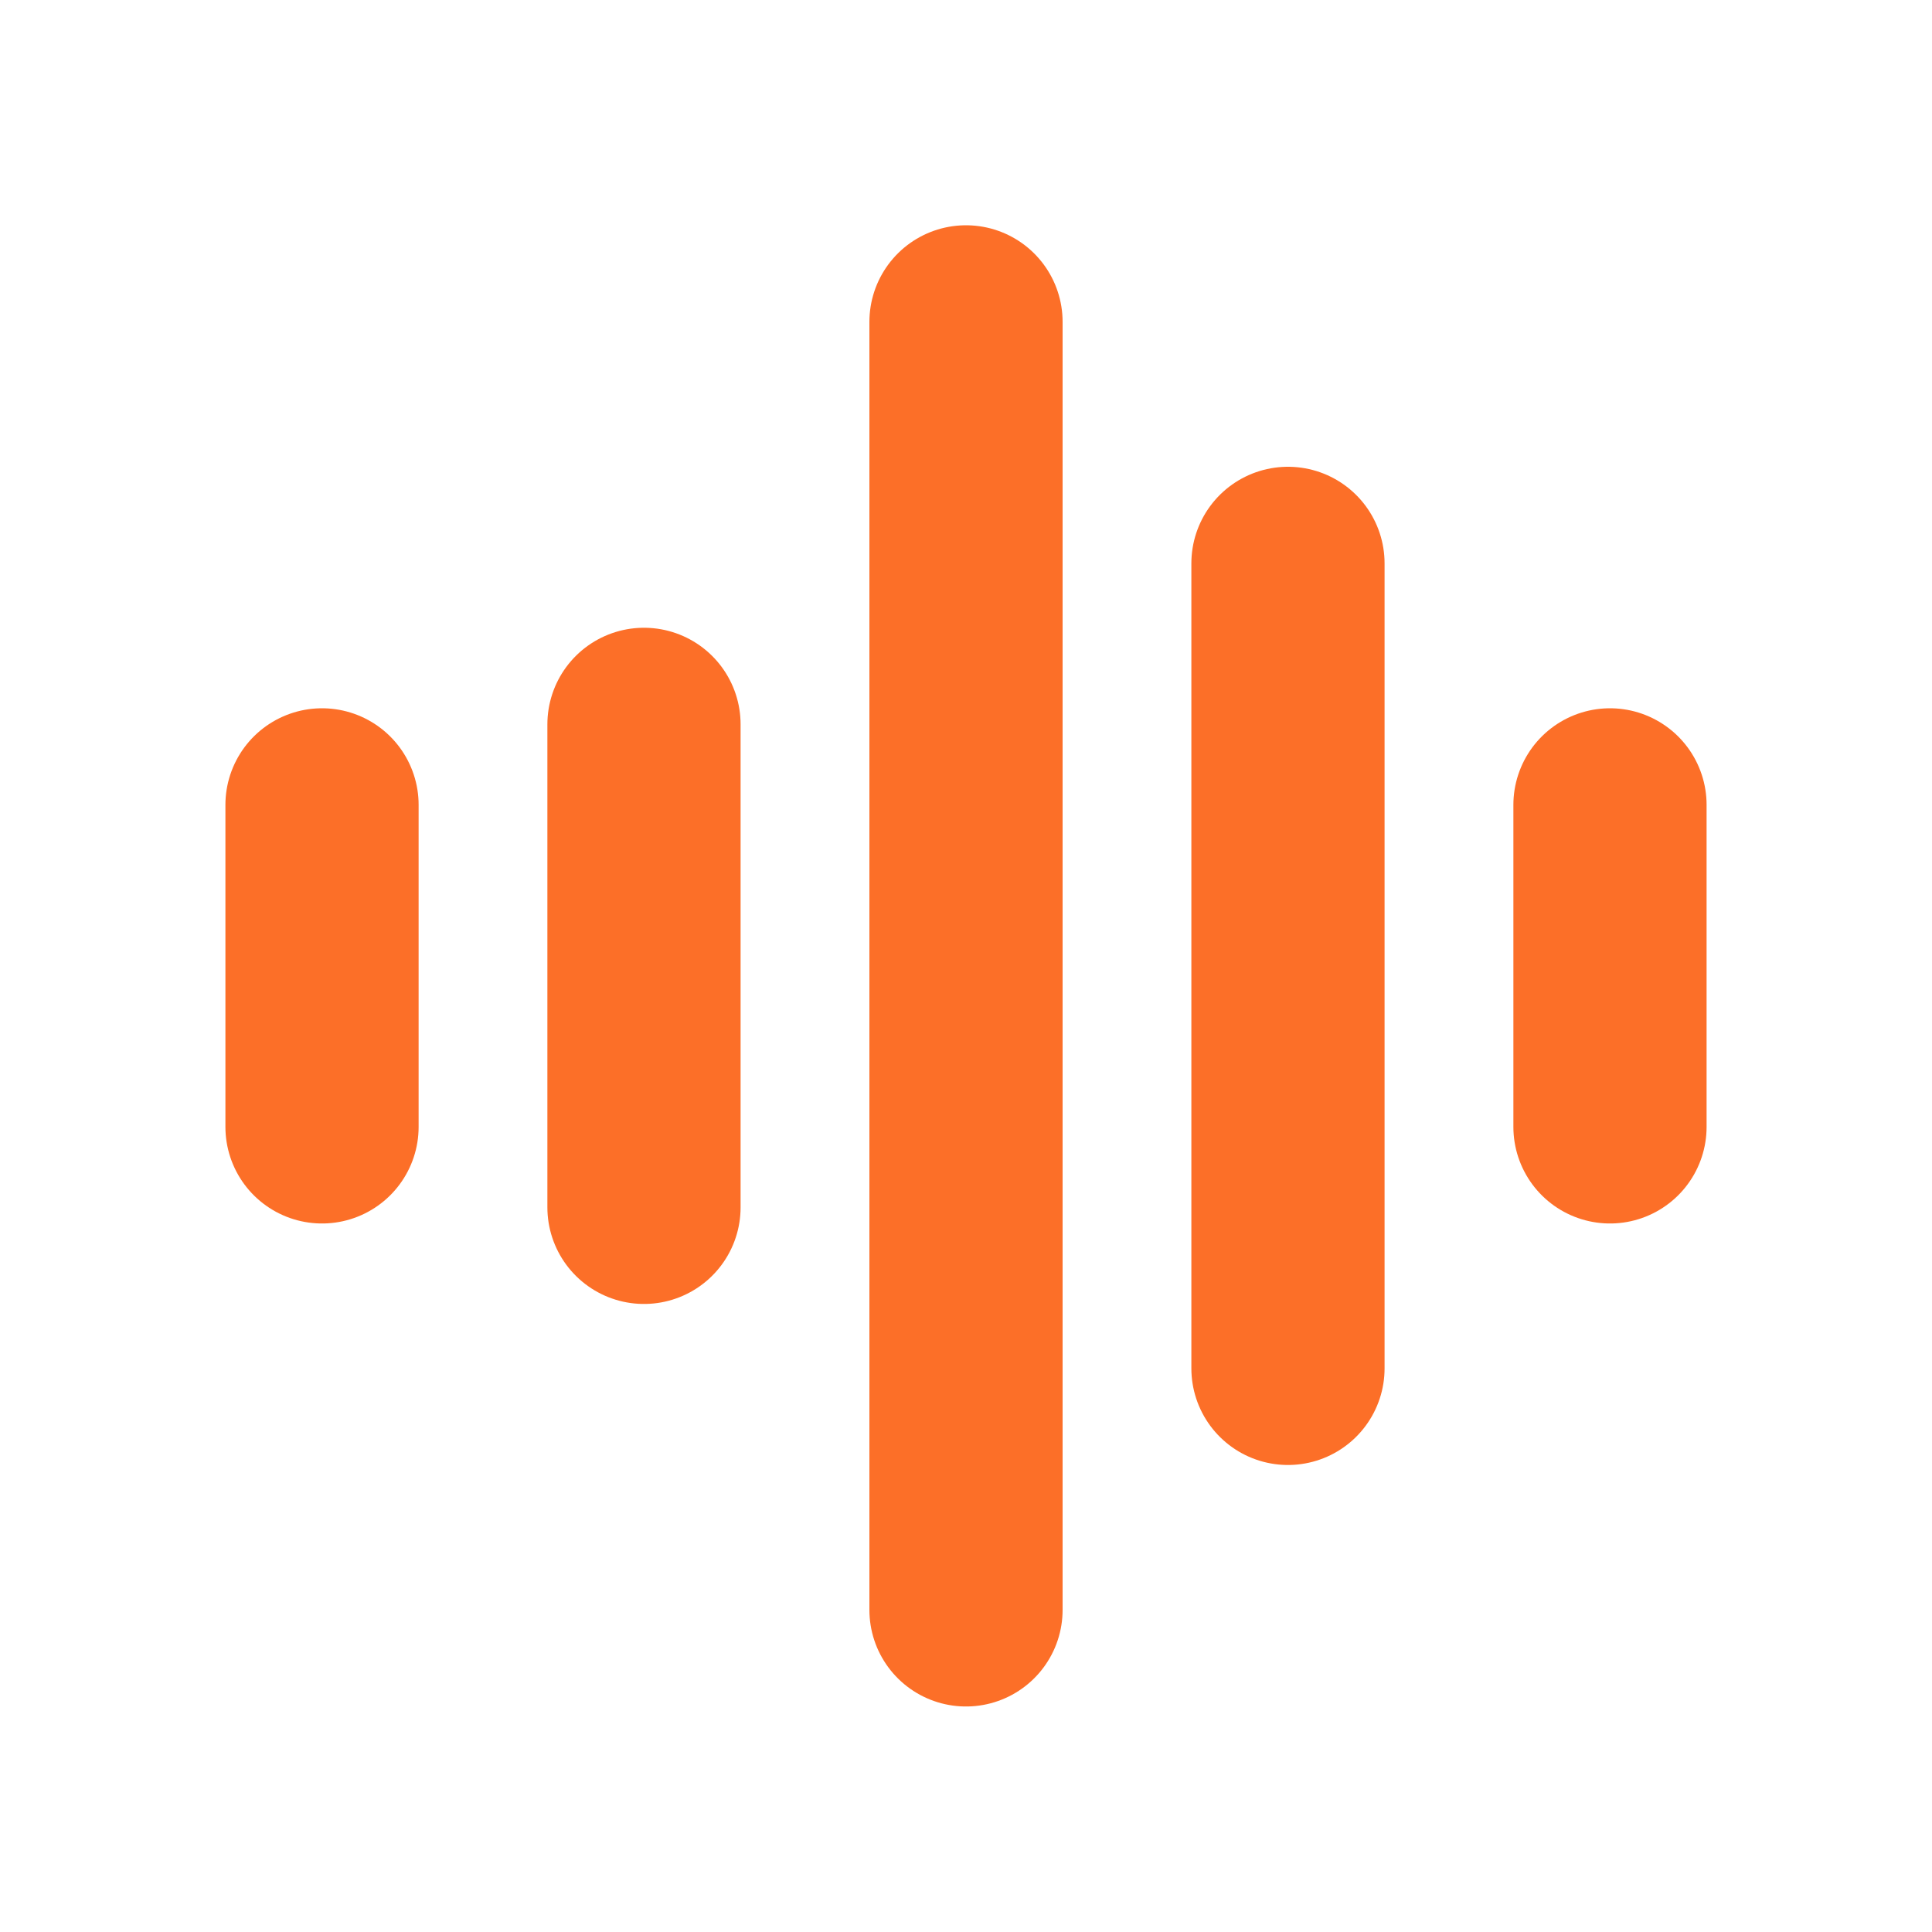 <svg width="40" height="40" viewBox="0 0 40 40" fill="none" xmlns="http://www.w3.org/2000/svg">
<path d="M20 6.664V33.331M13.333 14.997V24.997M33.333 16.664V23.331M6.667 16.664V23.331M26.666 11.664V28.331" stroke="#FC6F28" stroke-width="4" stroke-linecap="round" stroke-linejoin="round"/>
</svg>

